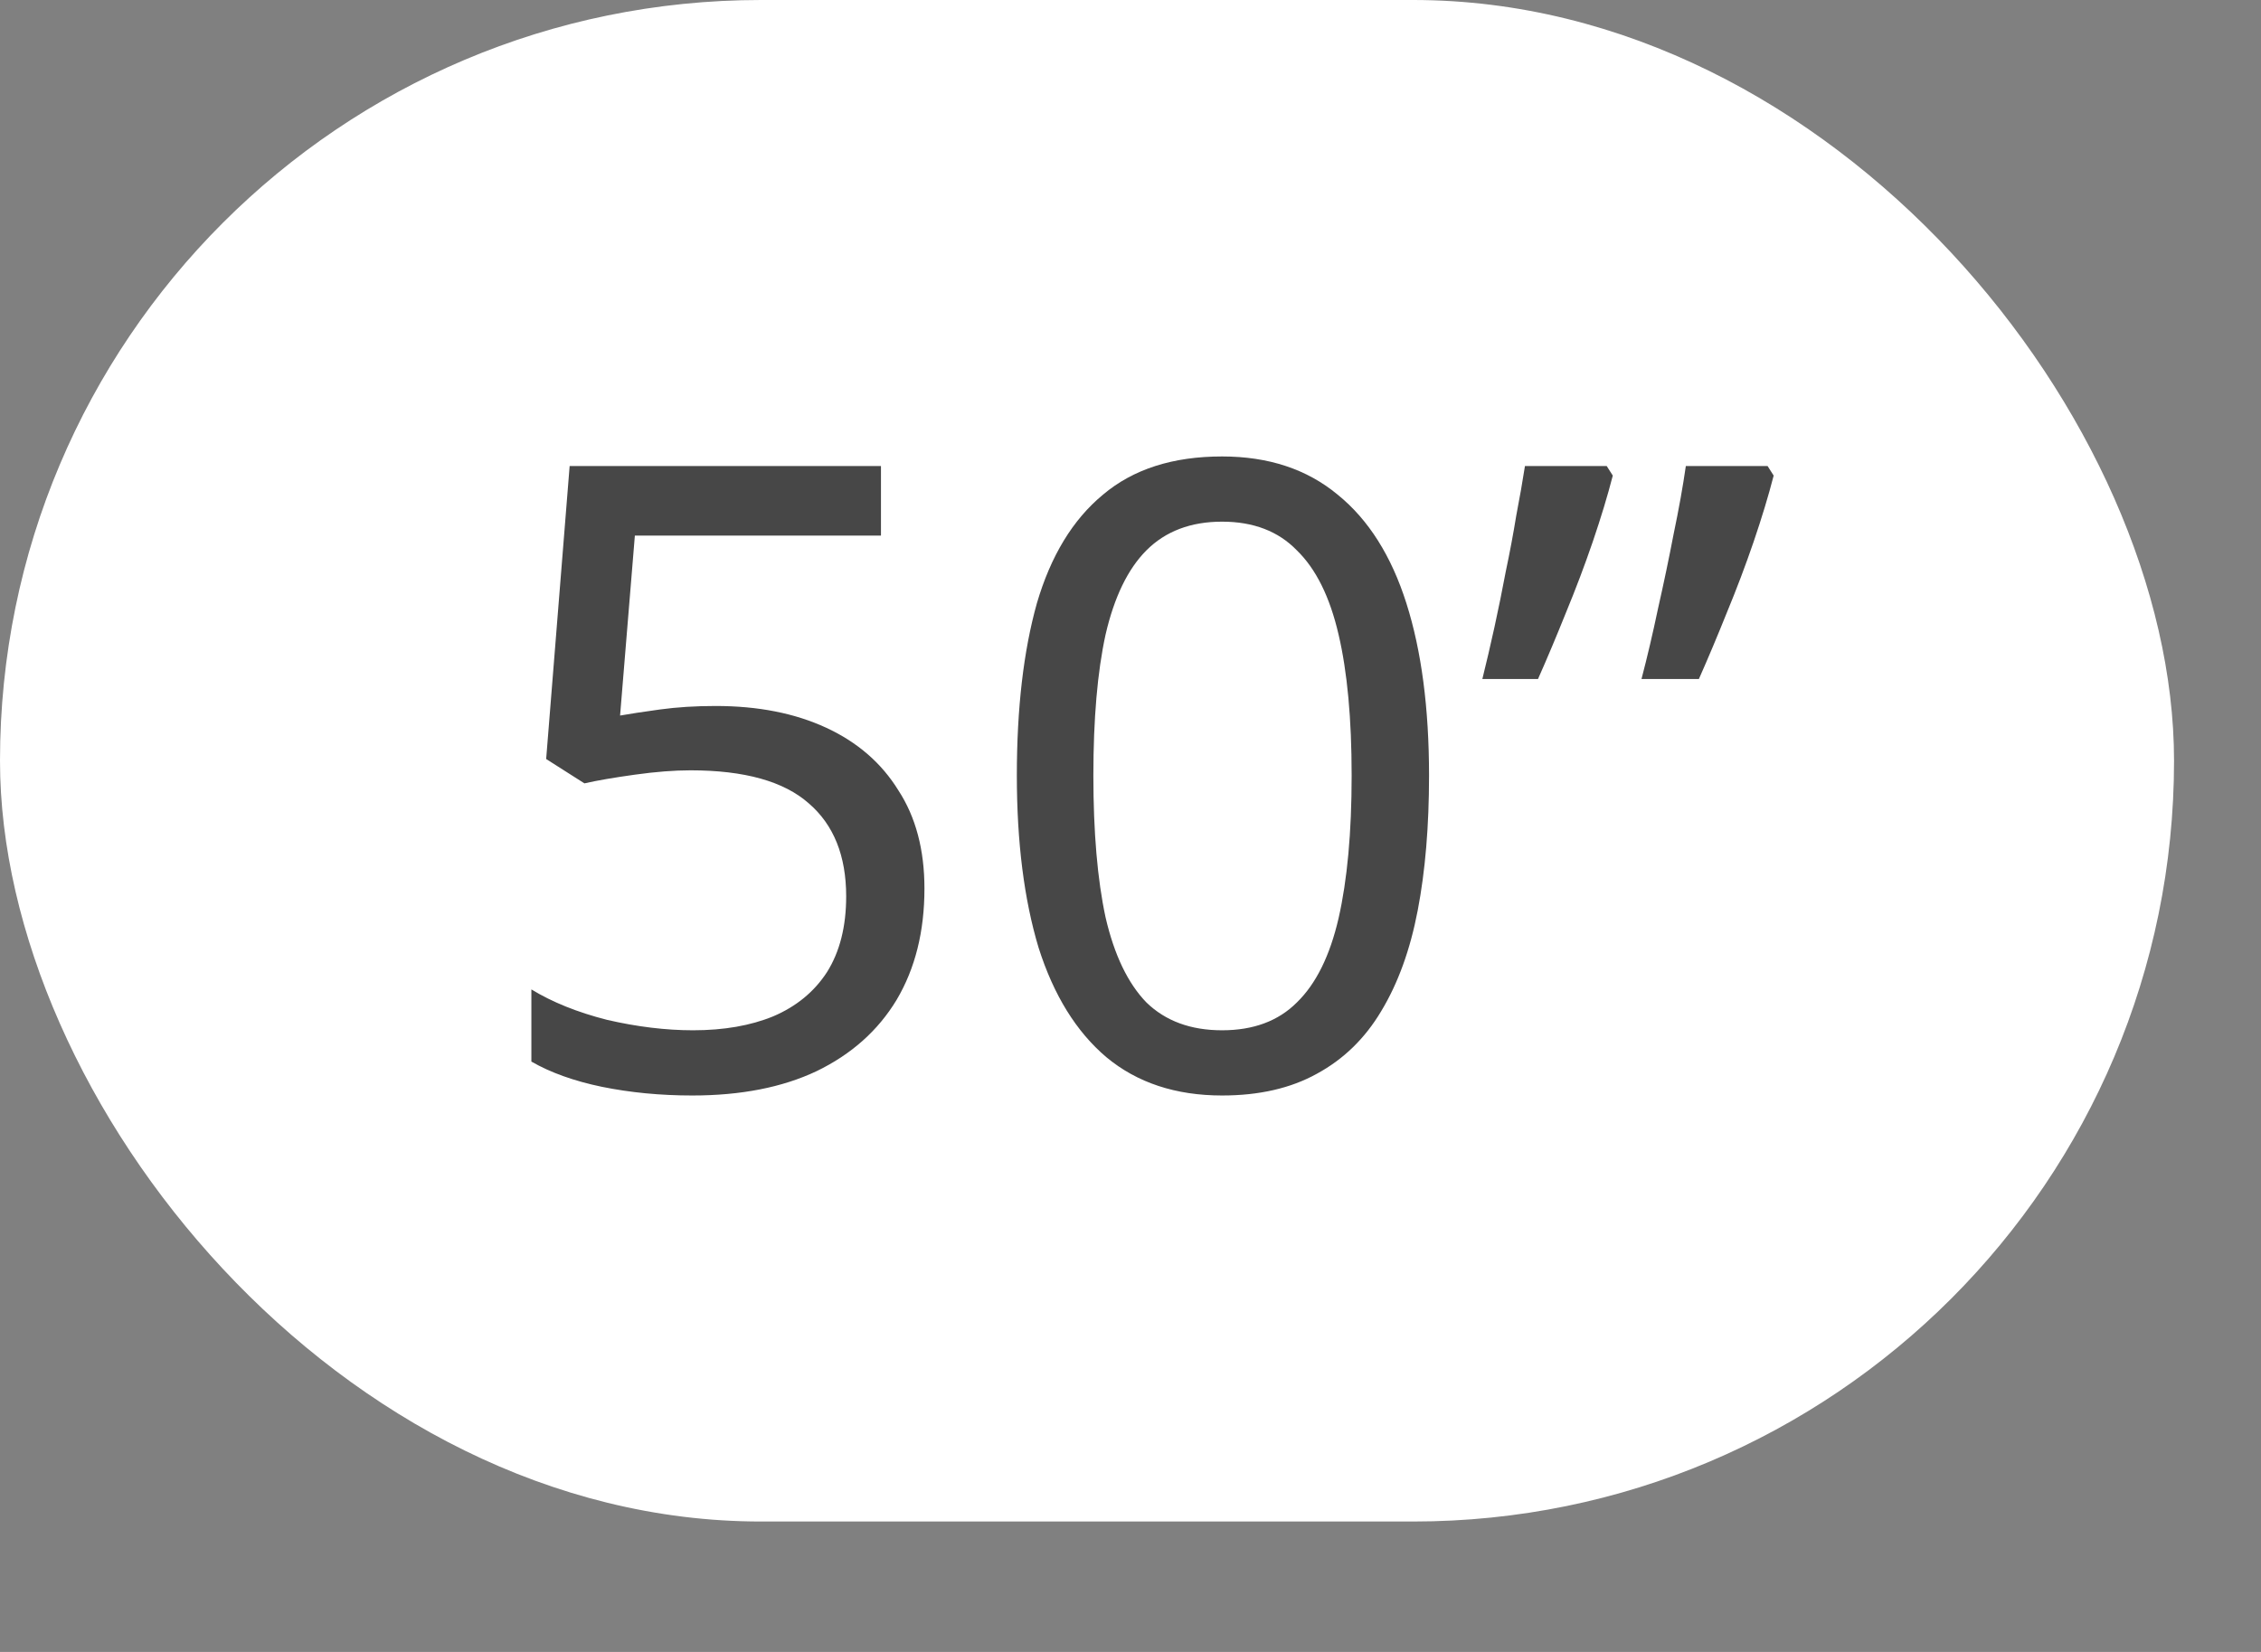 <svg width="52" height="38" viewBox="0 0 52 38" fill="none" xmlns="http://www.w3.org/2000/svg">
<rect x="0" y="0" width="52" height="38" fill="#808080" stroke="none"/>
<rect width="50" height="35" rx="17.5" fill="white"/>
<path d="M16.461 16.24C17.434 16.24 18.281 16.407 19.001 16.74C19.721 17.073 20.274 17.553 20.661 18.18C21.061 18.793 21.261 19.547 21.261 20.44C21.261 21.427 21.048 22.28 20.621 23C20.194 23.707 19.581 24.253 18.781 24.64C17.994 25.013 17.041 25.2 15.921 25.2C15.188 25.2 14.494 25.133 13.841 25C13.201 24.867 12.661 24.673 12.221 24.42V22.76C12.701 23.053 13.281 23.287 13.961 23.46C14.654 23.62 15.314 23.7 15.941 23.7C16.648 23.7 17.261 23.593 17.781 23.38C18.314 23.153 18.728 22.813 19.021 22.36C19.314 21.893 19.461 21.313 19.461 20.62C19.461 19.687 19.174 18.973 18.601 18.48C18.028 17.973 17.121 17.72 15.881 17.72C15.508 17.72 15.081 17.753 14.601 17.82C14.121 17.887 13.734 17.953 13.441 18.02L12.561 17.46L13.101 10.72H20.261V12.32H14.601L14.261 16.46C14.488 16.42 14.794 16.373 15.181 16.32C15.568 16.267 15.994 16.24 16.461 16.24ZM32.866 17.84C32.866 19 32.78 20.033 32.606 20.94C32.433 21.847 32.153 22.62 31.766 23.26C31.393 23.887 30.9 24.367 30.286 24.7C29.686 25.033 28.96 25.2 28.106 25.2C27.04 25.2 26.153 24.907 25.446 24.32C24.753 23.733 24.233 22.893 23.886 21.8C23.553 20.693 23.386 19.373 23.386 17.84C23.386 16.293 23.54 14.973 23.846 13.88C24.166 12.787 24.673 11.953 25.366 11.38C26.06 10.793 26.973 10.5 28.106 10.5C29.173 10.5 30.06 10.793 30.766 11.38C31.473 11.953 32 12.787 32.346 13.88C32.693 14.973 32.866 16.293 32.866 17.84ZM25.146 17.84C25.146 19.147 25.24 20.233 25.426 21.1C25.626 21.967 25.94 22.62 26.366 23.06C26.806 23.487 27.386 23.7 28.106 23.7C28.826 23.7 29.4 23.487 29.826 23.06C30.266 22.633 30.586 21.987 30.786 21.12C30.986 20.24 31.086 19.147 31.086 17.84C31.086 16.533 30.986 15.453 30.786 14.6C30.586 13.733 30.266 13.087 29.826 12.66C29.4 12.22 28.826 12 28.106 12C27.386 12 26.806 12.22 26.366 12.66C25.94 13.087 25.626 13.733 25.426 14.6C25.24 15.453 25.146 16.533 25.146 17.84ZM40.792 10.94C40.672 11.407 40.518 11.913 40.332 12.46C40.145 13.007 39.938 13.553 39.712 14.1C39.498 14.633 39.285 15.14 39.072 15.62H37.752C37.885 15.113 38.012 14.573 38.132 14C38.265 13.413 38.385 12.84 38.492 12.28C38.612 11.707 38.705 11.187 38.772 10.72H40.652L40.792 10.94ZM37.092 10.94C36.972 11.407 36.818 11.913 36.632 12.46C36.445 13.007 36.238 13.553 36.012 14.1C35.798 14.633 35.585 15.14 35.372 15.62H34.092C34.185 15.247 34.278 14.847 34.372 14.42C34.465 13.993 34.552 13.567 34.632 13.14C34.725 12.7 34.805 12.273 34.872 11.86C34.952 11.447 35.018 11.067 35.072 10.72H36.952L37.092 10.94Z" fill="#474747"/>
</svg>
